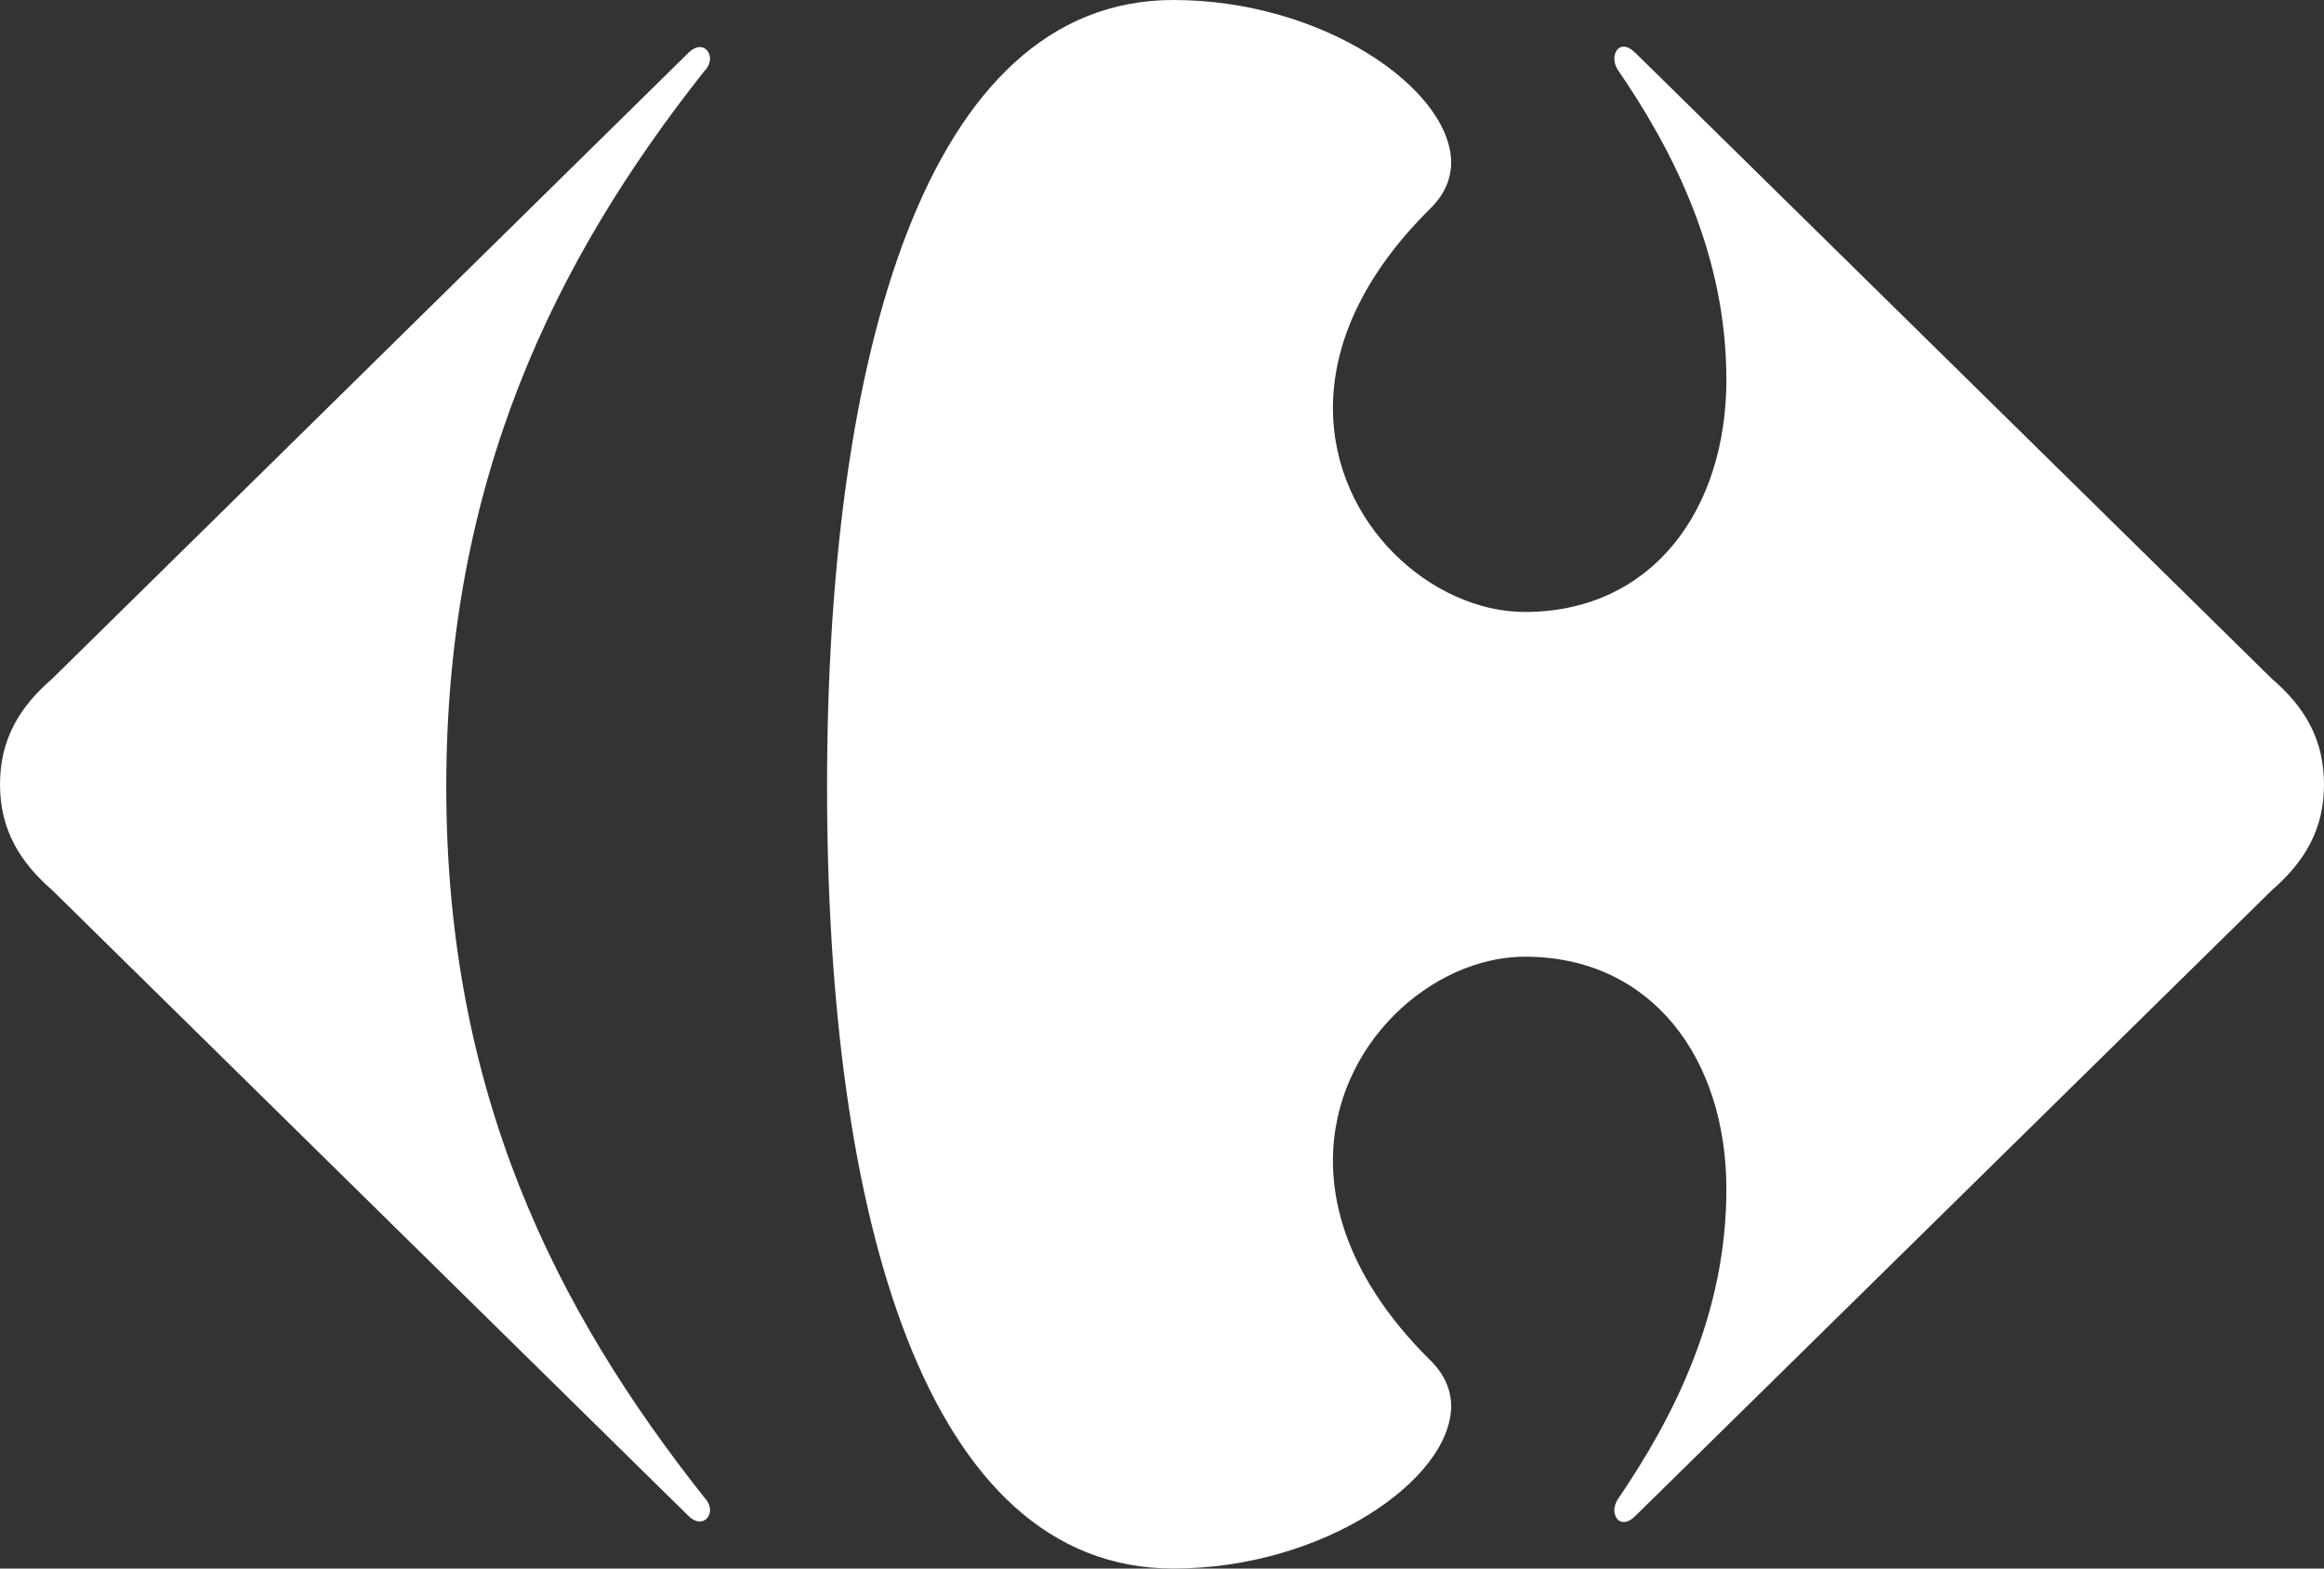 <svg width="40" height="27" viewBox="0 0 40 27" fill="none" xmlns="http://www.w3.org/2000/svg">
<rect x="0" y="0" width="40" height="27" fill="#333333" stroke="none"/>
<path fill-rule="evenodd" clip-rule="evenodd" d="M11.847 0.911C11.918 0.842 11.986 0.81 12.045 0.81C12.151 0.81 12.222 0.907 12.222 1.016C12.216 1.086 12.187 1.162 12.121 1.226C9.552 4.473 7.681 8.273 7.681 13.541C7.681 18.804 9.552 22.529 12.121 25.775C12.187 25.841 12.216 25.918 12.222 25.984C12.222 26.097 12.151 26.19 12.045 26.19C11.986 26.19 11.918 26.163 11.847 26.092L0.899 15.323C0.353 14.848 0 14.293 0 13.503C0 12.707 0.353 12.154 0.899 11.683L11.847 0.911Z" fill="white"/>
<path fill-rule="evenodd" clip-rule="evenodd" d="M20.196 0C15.914 0 14.235 6.178 14.235 13.541C14.235 20.907 15.914 27 20.196 27C22.775 27 24.967 25.468 24.977 24.209C24.977 23.935 24.869 23.674 24.644 23.441C23.424 22.244 22.945 21.046 22.942 19.99C22.938 17.971 24.659 16.468 26.246 16.468C28.424 16.468 29.714 18.216 29.714 20.469C29.714 22.61 28.814 24.39 27.838 25.818C27.803 25.875 27.785 25.941 27.785 25.995C27.785 26.11 27.852 26.199 27.943 26.199C28.008 26.199 28.072 26.169 28.15 26.092L39.102 15.324C39.651 14.848 40 14.294 40 13.504C40 12.708 39.651 12.155 39.102 11.683L28.15 0.912C28.072 0.837 28.008 0.803 27.943 0.803C27.849 0.803 27.785 0.898 27.785 1.008C27.785 1.065 27.803 1.13 27.838 1.191C28.814 2.613 29.714 4.398 29.714 6.535C29.714 8.79 28.424 10.534 26.246 10.534C24.659 10.534 22.938 9.033 22.942 7.013C22.945 5.959 23.424 4.76 24.644 3.564C24.869 3.331 24.977 3.07 24.977 2.795C24.967 1.533 22.775 0 20.196 0Z" fill="white"/>
</svg>

